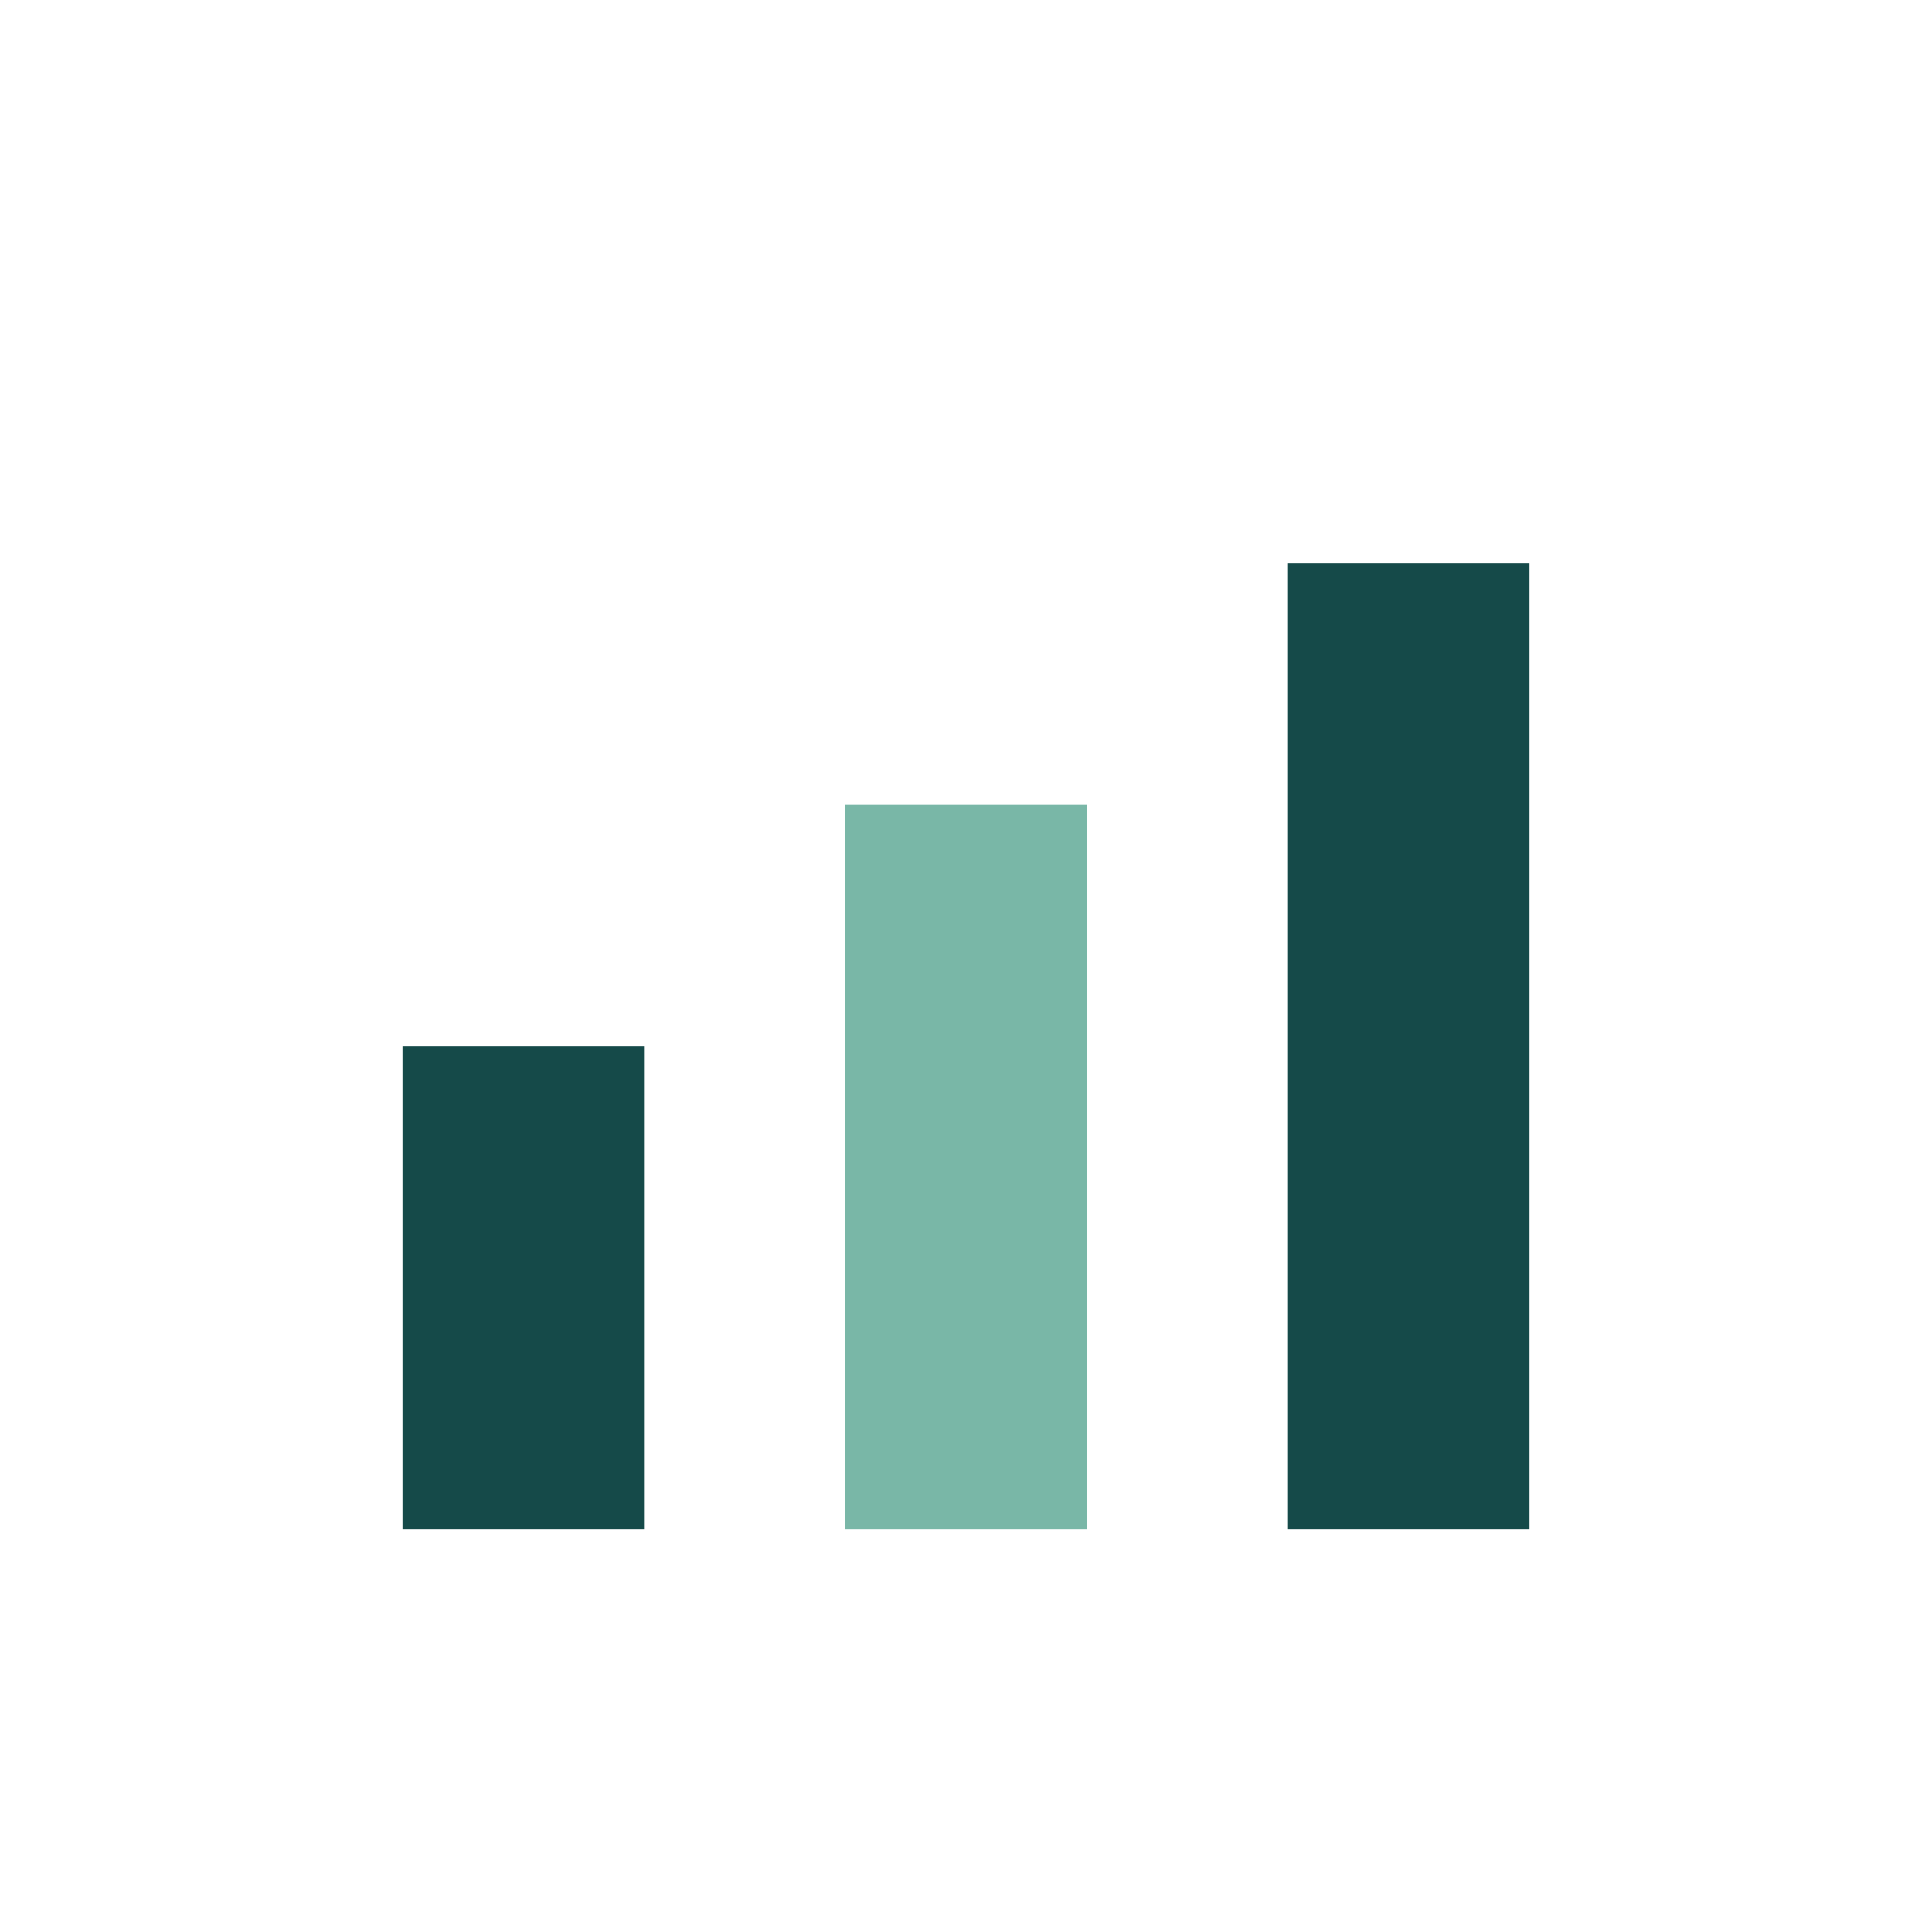 <?xml version="1.0" encoding="UTF-8"?>
<svg xmlns="http://www.w3.org/2000/svg" viewBox="0 0 24 24" width="32" height="32"><rect x="5" y="13" width="3" height="6" fill="#154A49"/><rect x="10.5" y="10" width="3" height="9" fill="#79B7A7"/><rect x="16" y="7" width="3" height="12" fill="#154A49"/></svg>